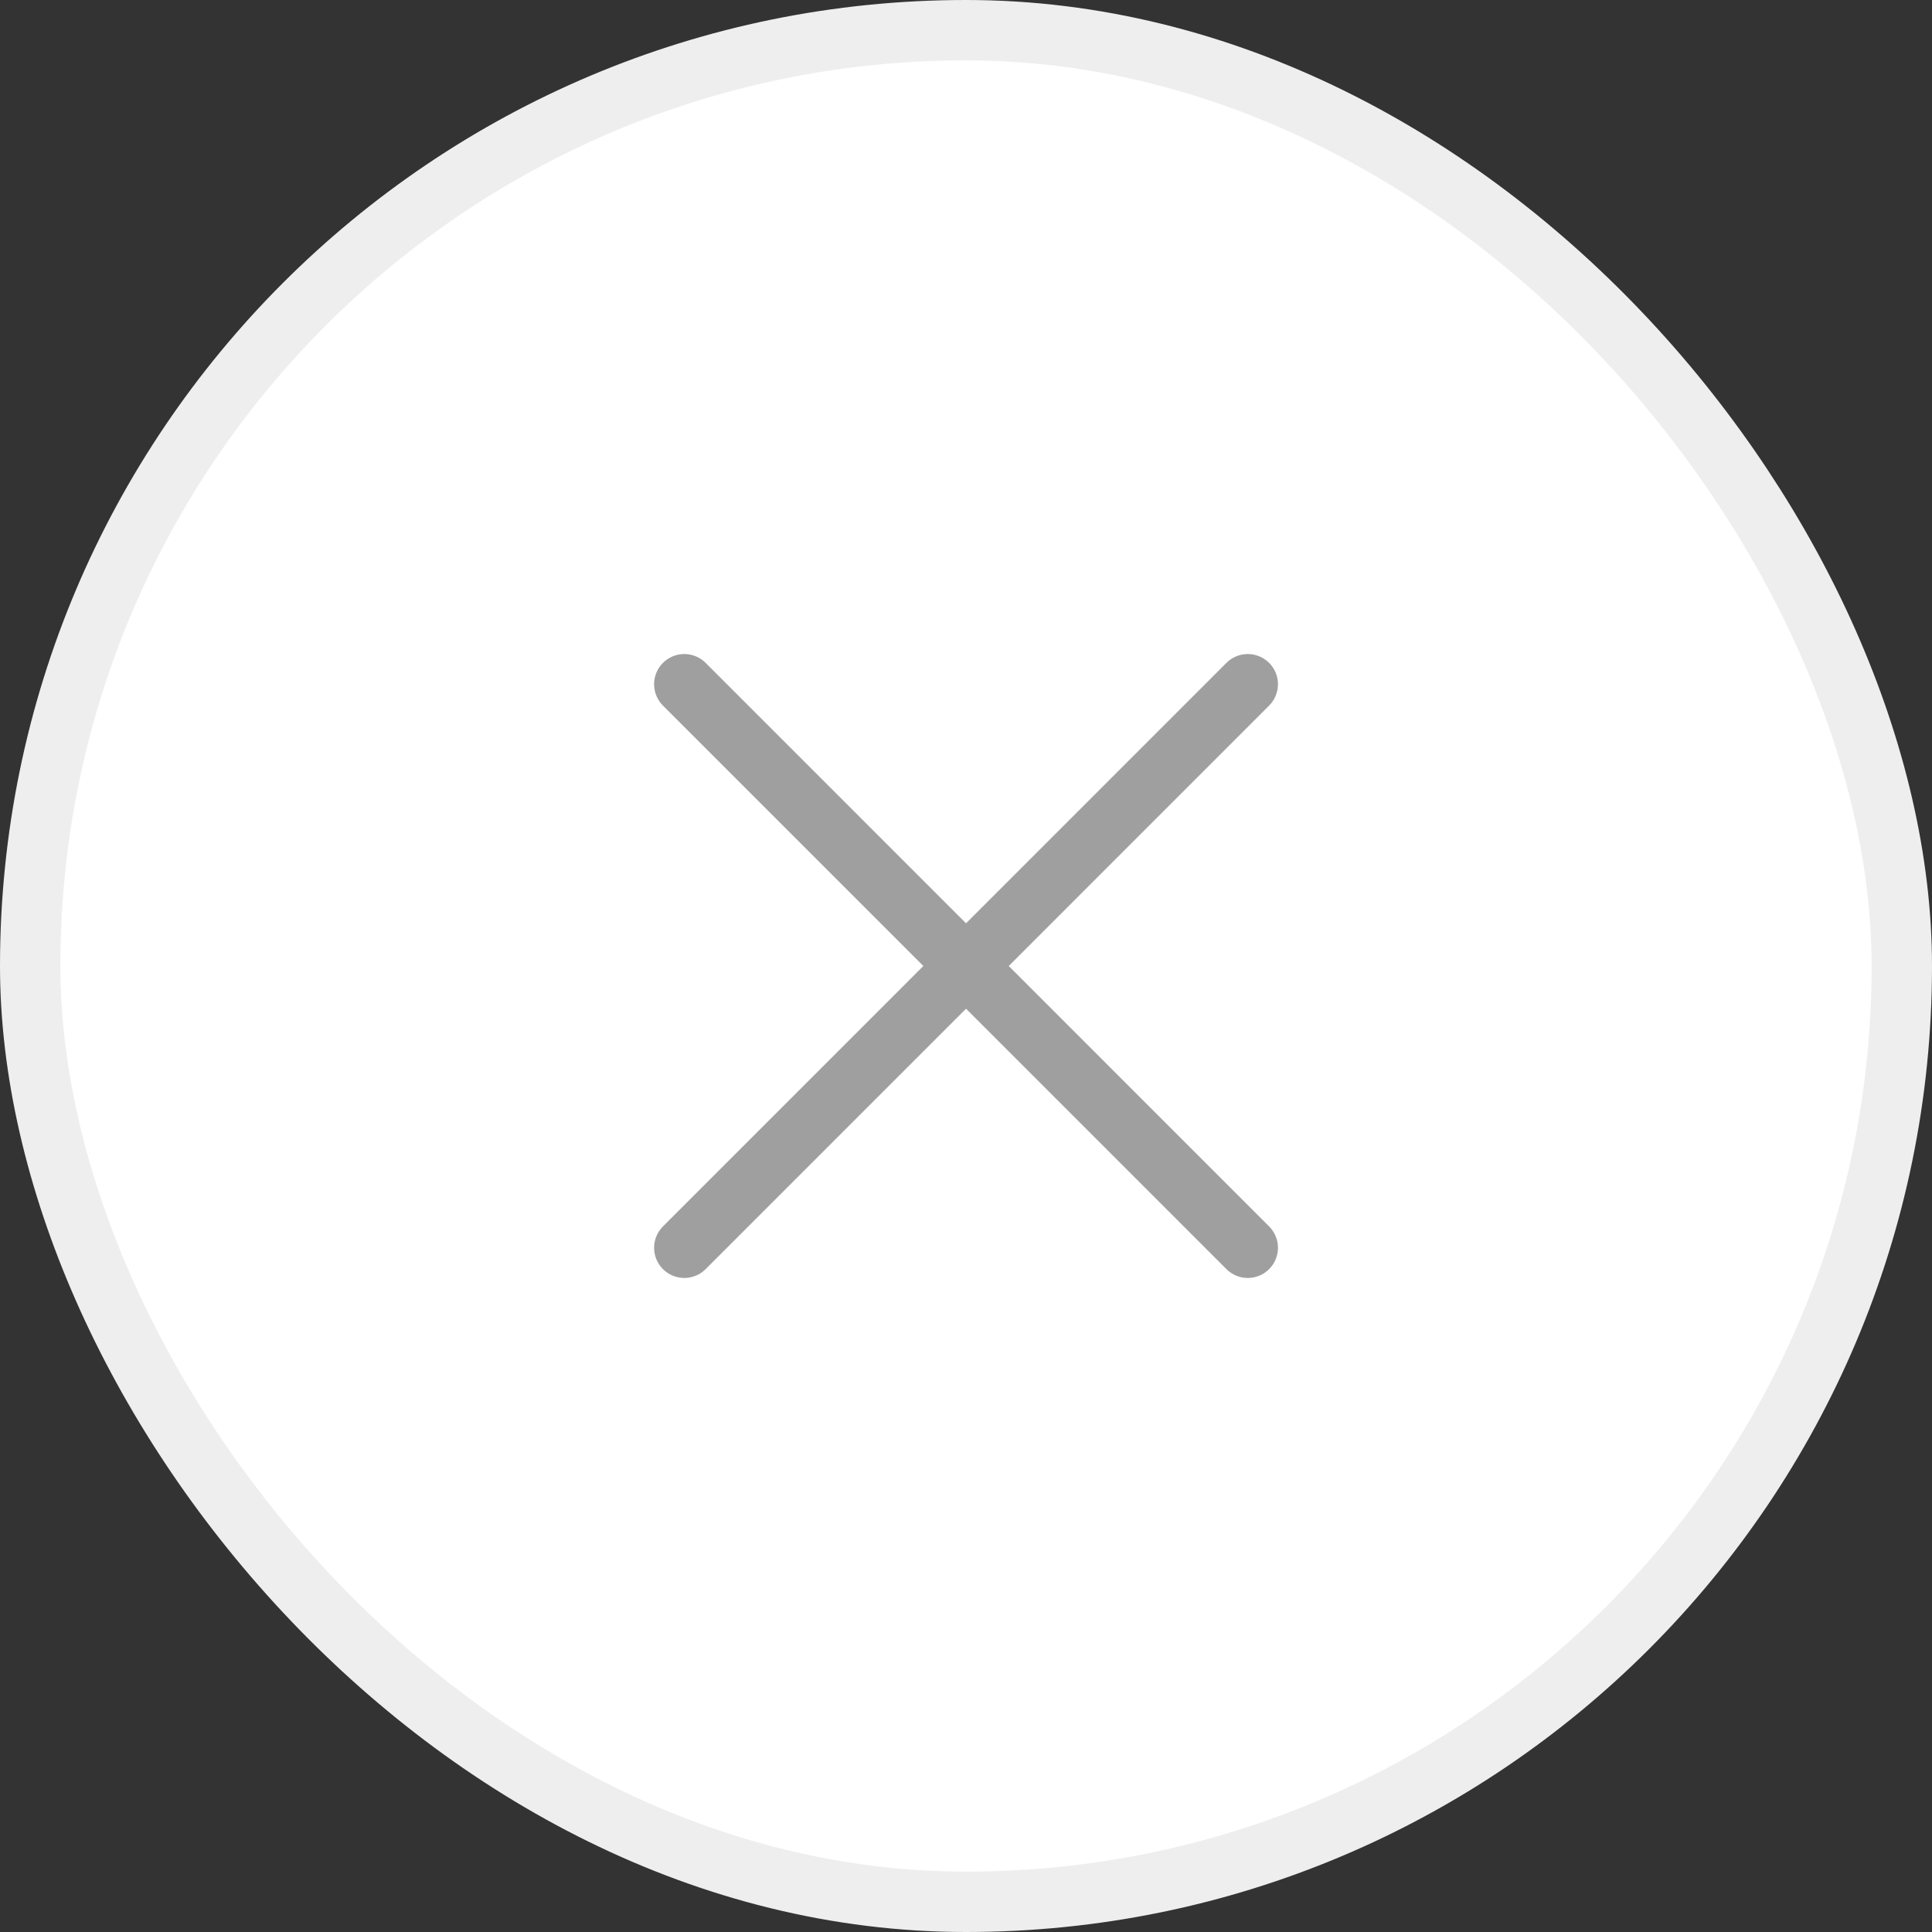 <svg width="32" height="32" viewBox="0 0 32 32" fill="none" xmlns="http://www.w3.org/2000/svg">
<rect x="0" y="0" width="32" height="32" fill="#333333" stroke="none"/>
<rect x="0.5" y="0.5" width="31" height="31" rx="15.5" fill="white"/>
<rect x="0.5" y="0.5" width="31" height="31" rx="15.5" stroke="#EEEEEE"/>
<path d="M20.667 20.667L11.334 11.333" stroke="#9F9F9F" stroke-linecap="round" stroke-linejoin="round"/>
<path d="M20.667 11.333L11.334 20.667" stroke="#9F9F9F" stroke-linecap="round" stroke-linejoin="round"/>
</svg>
